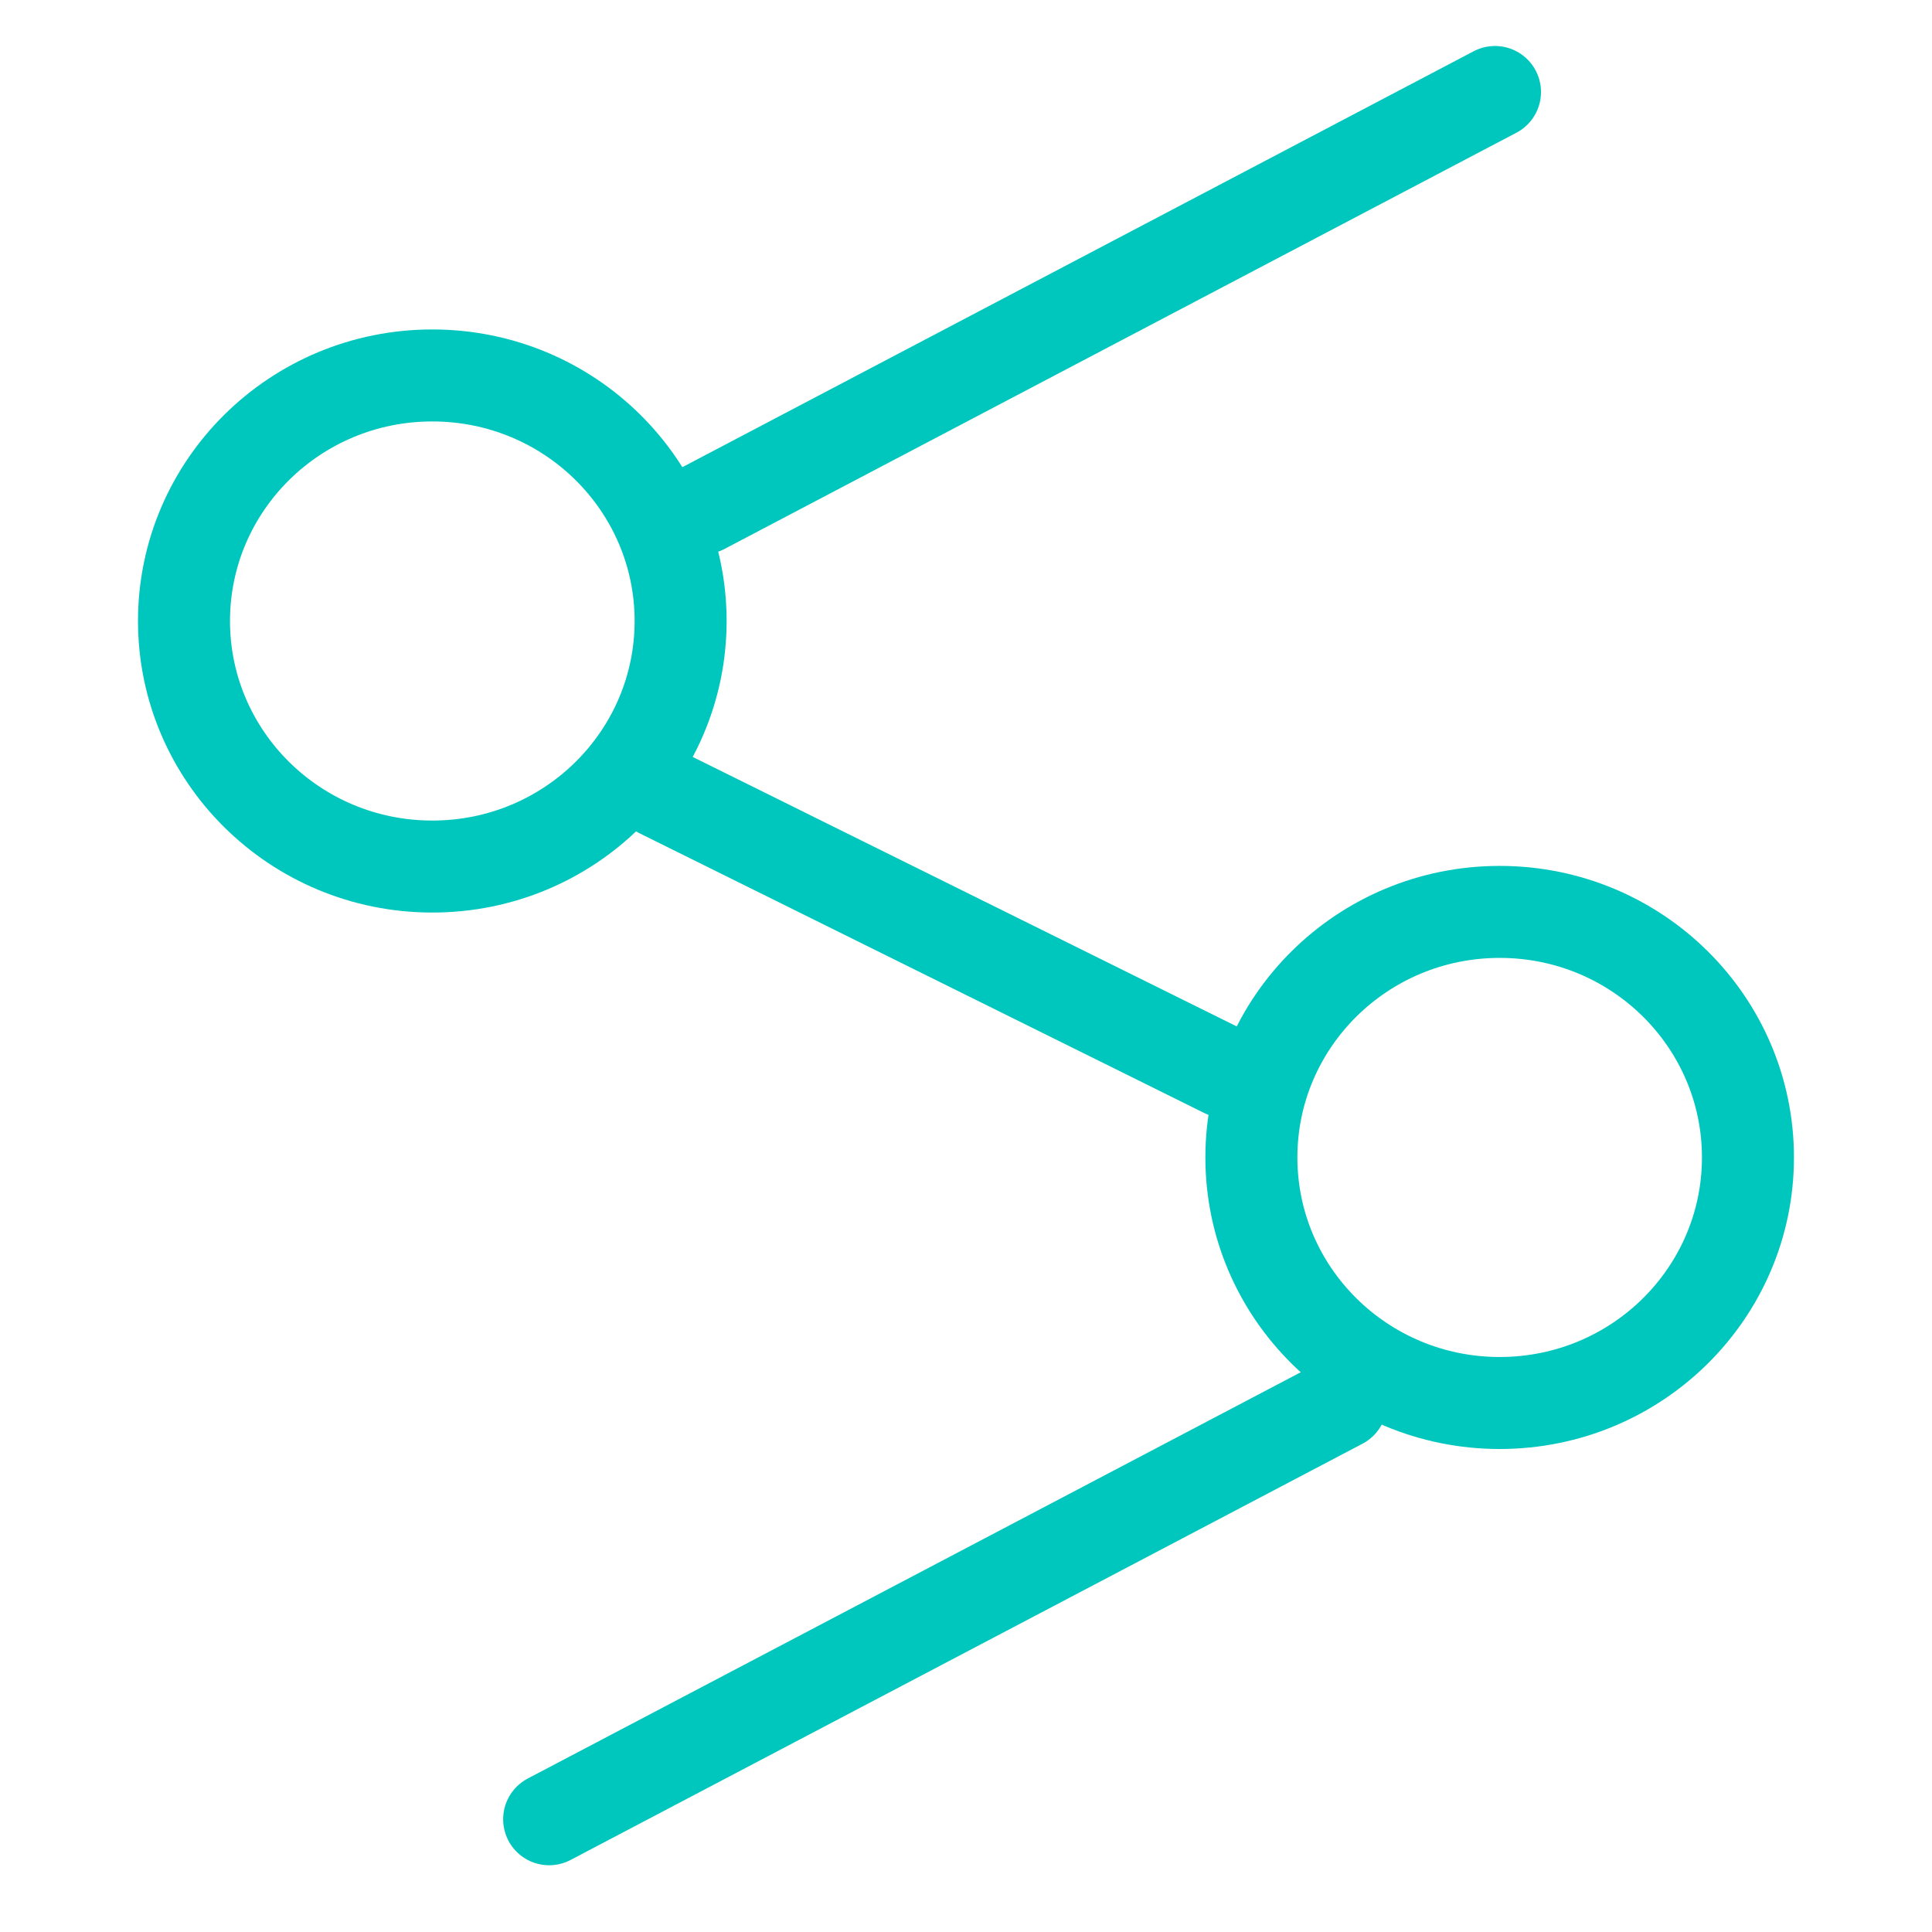 <svg width="42" height="42" viewBox="0 0 42 42" fill="none" xmlns="http://www.w3.org/2000/svg">
<path d="M32.5 2L15.284 11.049M14.346 17.218L26.63 23.303" stroke="#00C7BE" stroke-width="2" stroke-linecap="round"/>
<path d="M29.154 30.5L11.938 39.549" stroke="#00C7BE" stroke-width="2" stroke-linecap="round"/>
<path d="M32.602 19.824C35.592 19.824 37.999 22.223 37.999 25.162C37.999 28.101 35.592 30.499 32.602 30.5C29.612 30.5 27.204 28.101 27.204 25.162C27.204 22.222 29.612 19.824 32.602 19.824Z" stroke="#00C7BE" stroke-width="2"/>
<path d="M9.398 8.162C12.389 8.162 14.796 10.561 14.796 13.5C14.796 16.439 12.389 18.838 9.398 18.838C6.408 18.838 4 16.439 4 13.5C4 10.561 6.408 8.162 9.398 8.162Z" stroke="#00C7BE" stroke-width="2"/>
</svg>
